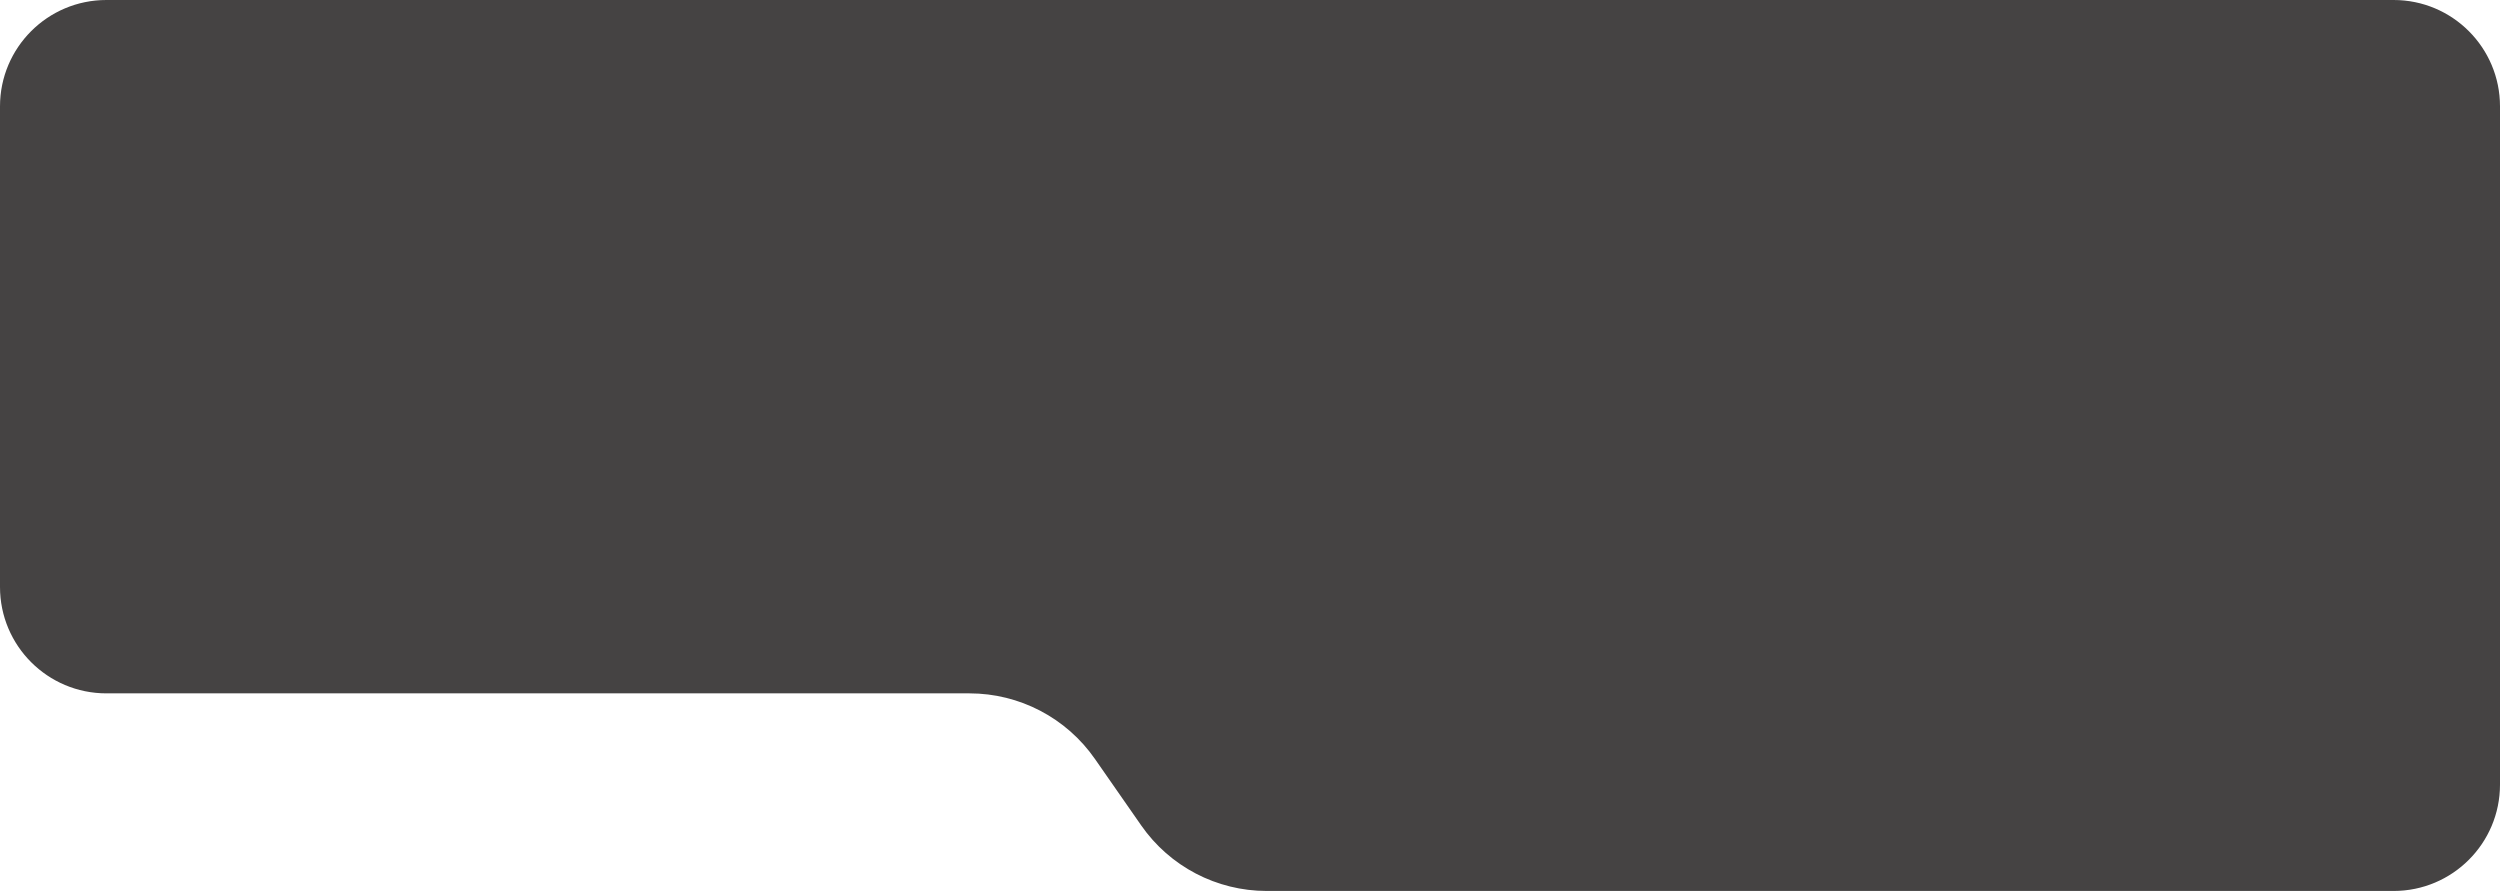 <?xml version="1.0" encoding="UTF-8"?> <svg xmlns="http://www.w3.org/2000/svg" width="376" height="134" viewBox="0 0 376 134" fill="none"><path d="M0 16C0 7.163 7.163 0 16 0L149.034 0H269.959H360C368.837 0 376 7.163 376 16V118C376 126.837 368.837 134 360 134H190.507C182.985 134 175.938 130.319 171.64 124.146L164.672 114.137C160.375 107.963 153.328 104.282 145.805 104.282H16C7.163 104.282 0 97.119 0 88.282V16Z" fill="#454343"></path></svg> 